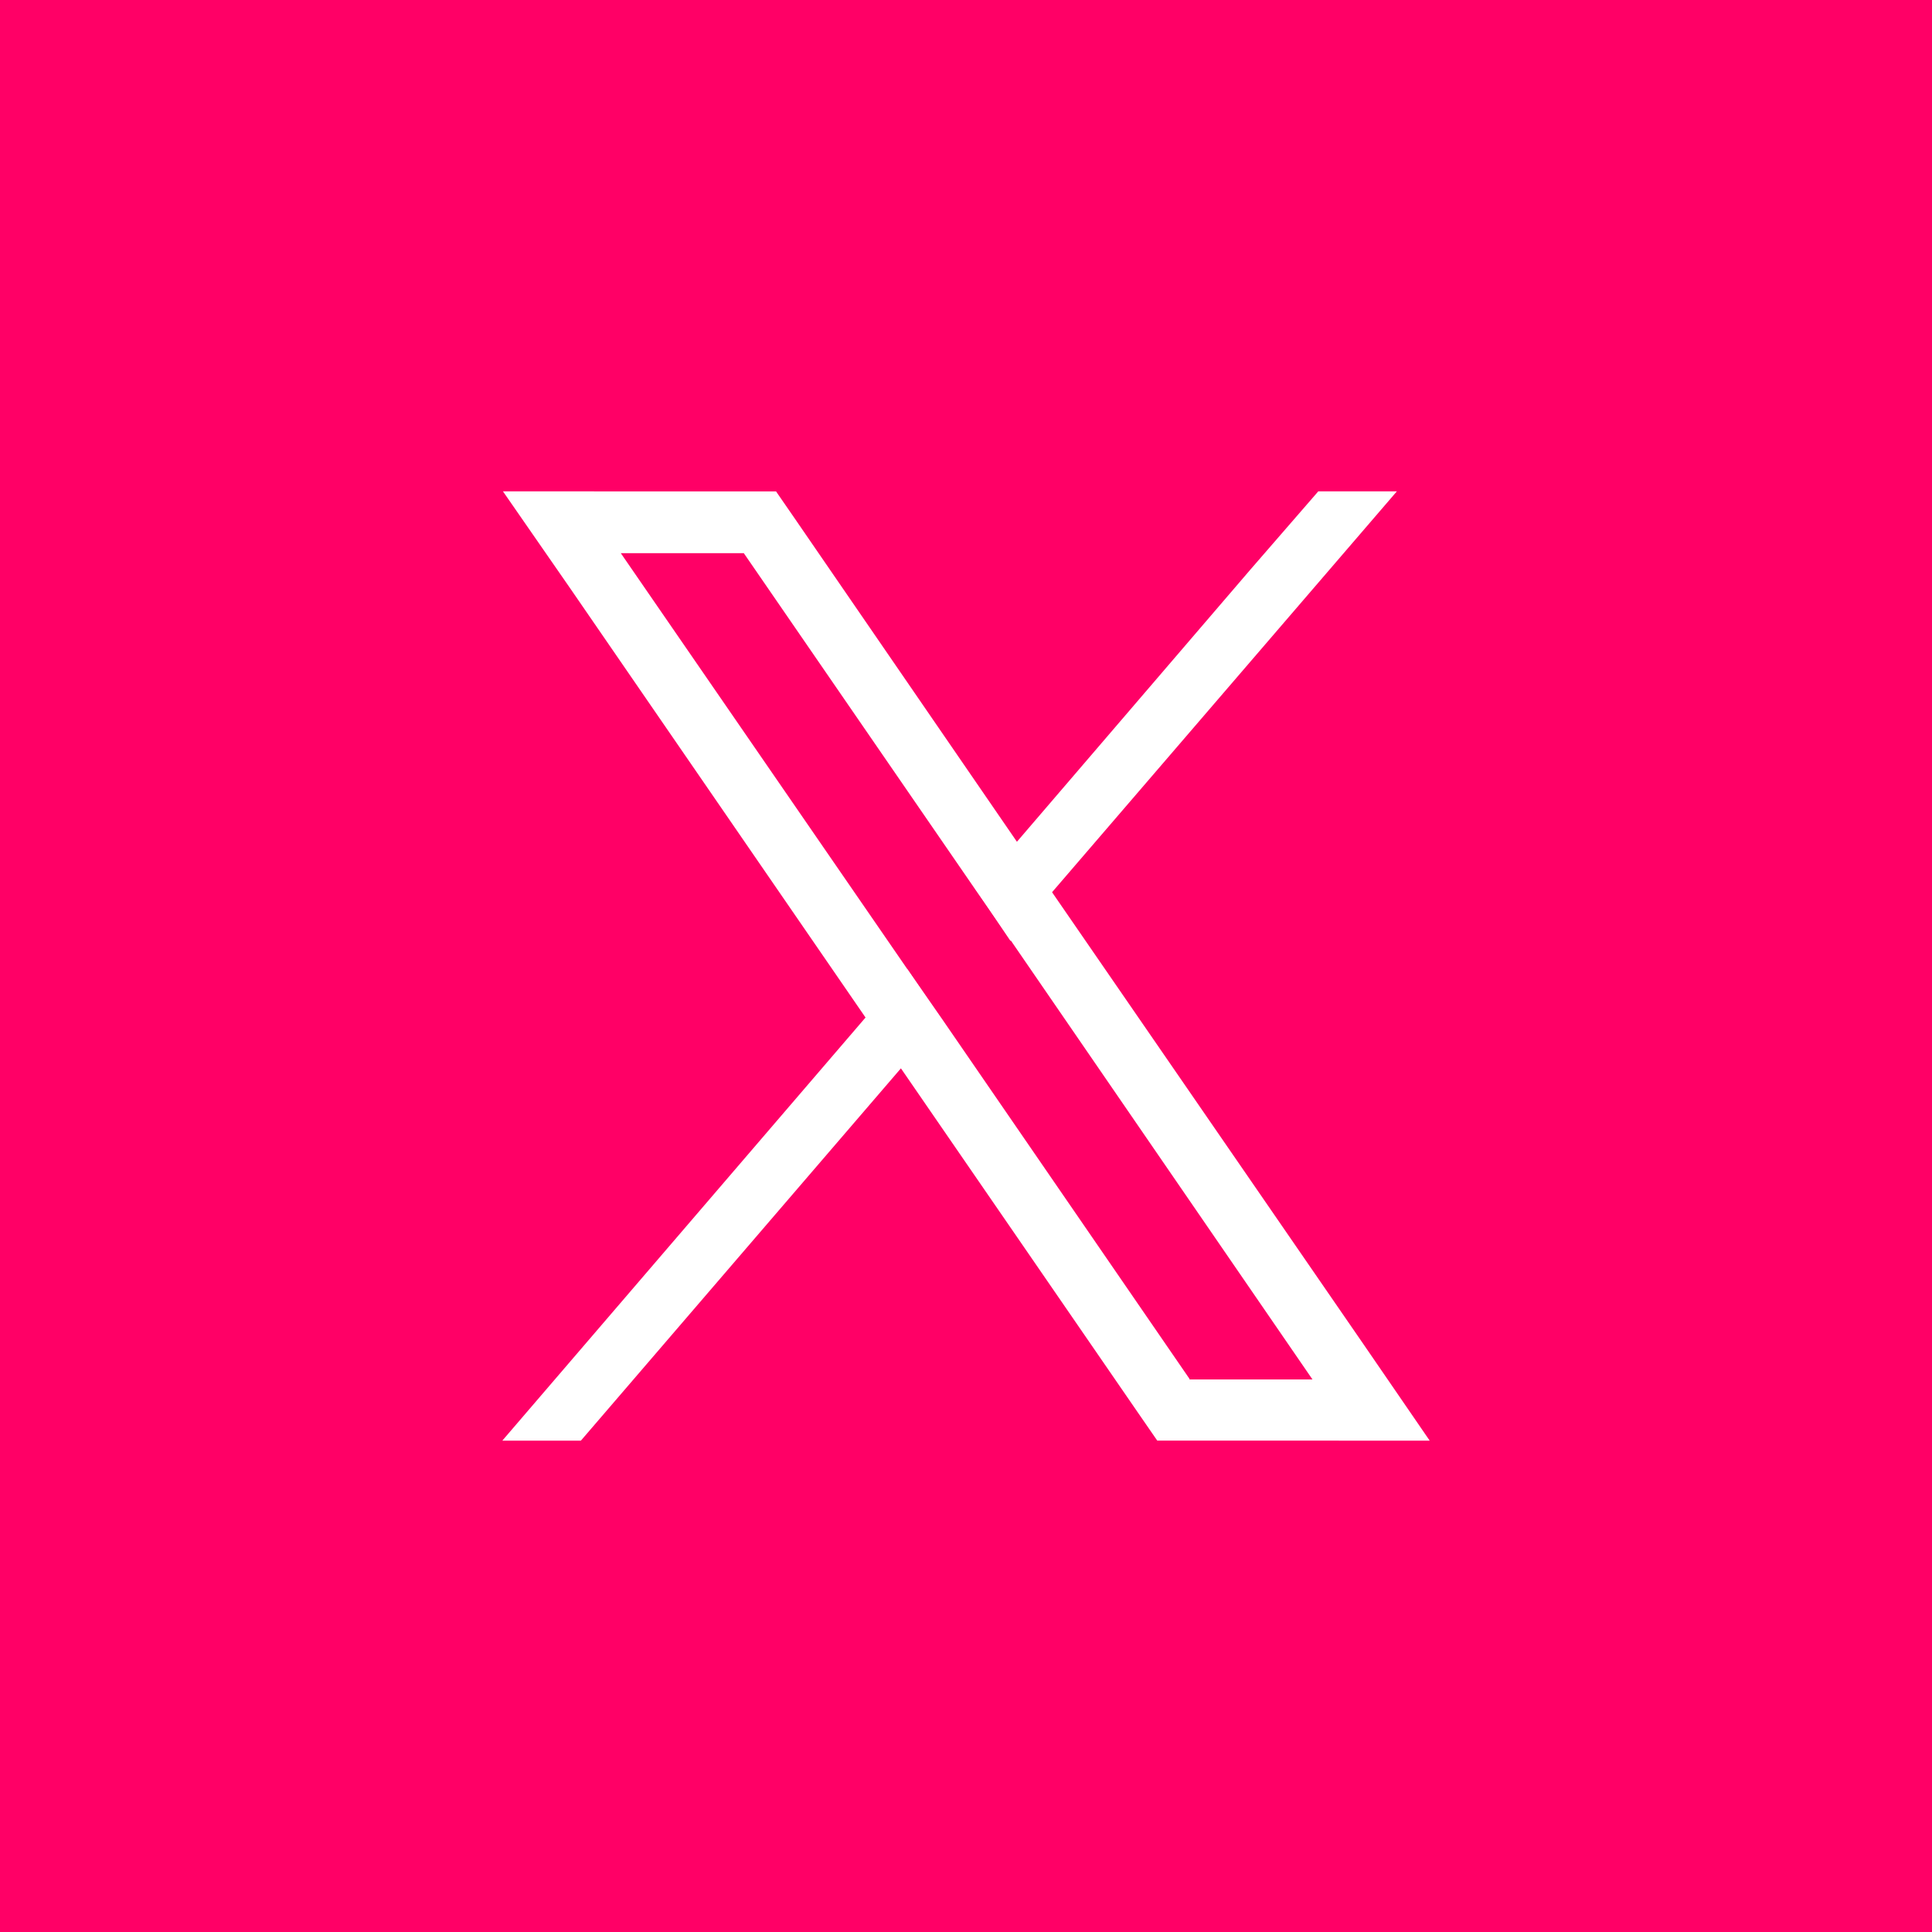 <?xml version="1.0" encoding="utf-8"?>
<!-- Generator: Adobe Illustrator 24.0.2, SVG Export Plug-In . SVG Version: 6.00 Build 0)  -->
<svg version="1.1" id="Livello_1" xmlns="http://www.w3.org/2000/svg" xmlns:xlink="http://www.w3.org/1999/xlink" x="0px" y="0px"
	 viewBox="0 0 300 300" style="enable-background:new 0 0 300 300;" xml:space="preserve">
<style type="text/css">
	.st0{fill:#FF0066;}
	.st1{fill:#FFFFFF;}
</style>
<rect class="st0" width="300" height="300"/>
<g>
	<path class="st1" d="M211.7,208.7l-48.3-70.1l-5.5-7.9l-34.5-50.2l-2.9-4.2H78.1l10.4,15l45.9,66.7l5.5,7.9l36.9,53.6l2.9,4.2H222
		L211.7,208.7z M184.7,214.1l-38.3-55.7l-5.5-7.9L96.4,85.9h19.1l36,52.3l5.5,7.9l46.8,68.1H184.7z"/>
	<polygon class="st1" points="140.9,150.5 146.3,158.4 139.8,166 90.2,223.7 78,223.7 134.4,158 	"/>
	<polygon class="st1" points="216.9,76.3 163.4,138.5 156.9,146.1 151.5,138.1 158,130.6 194.2,88.4 204.7,76.3 	"/>
</g>
</svg>
